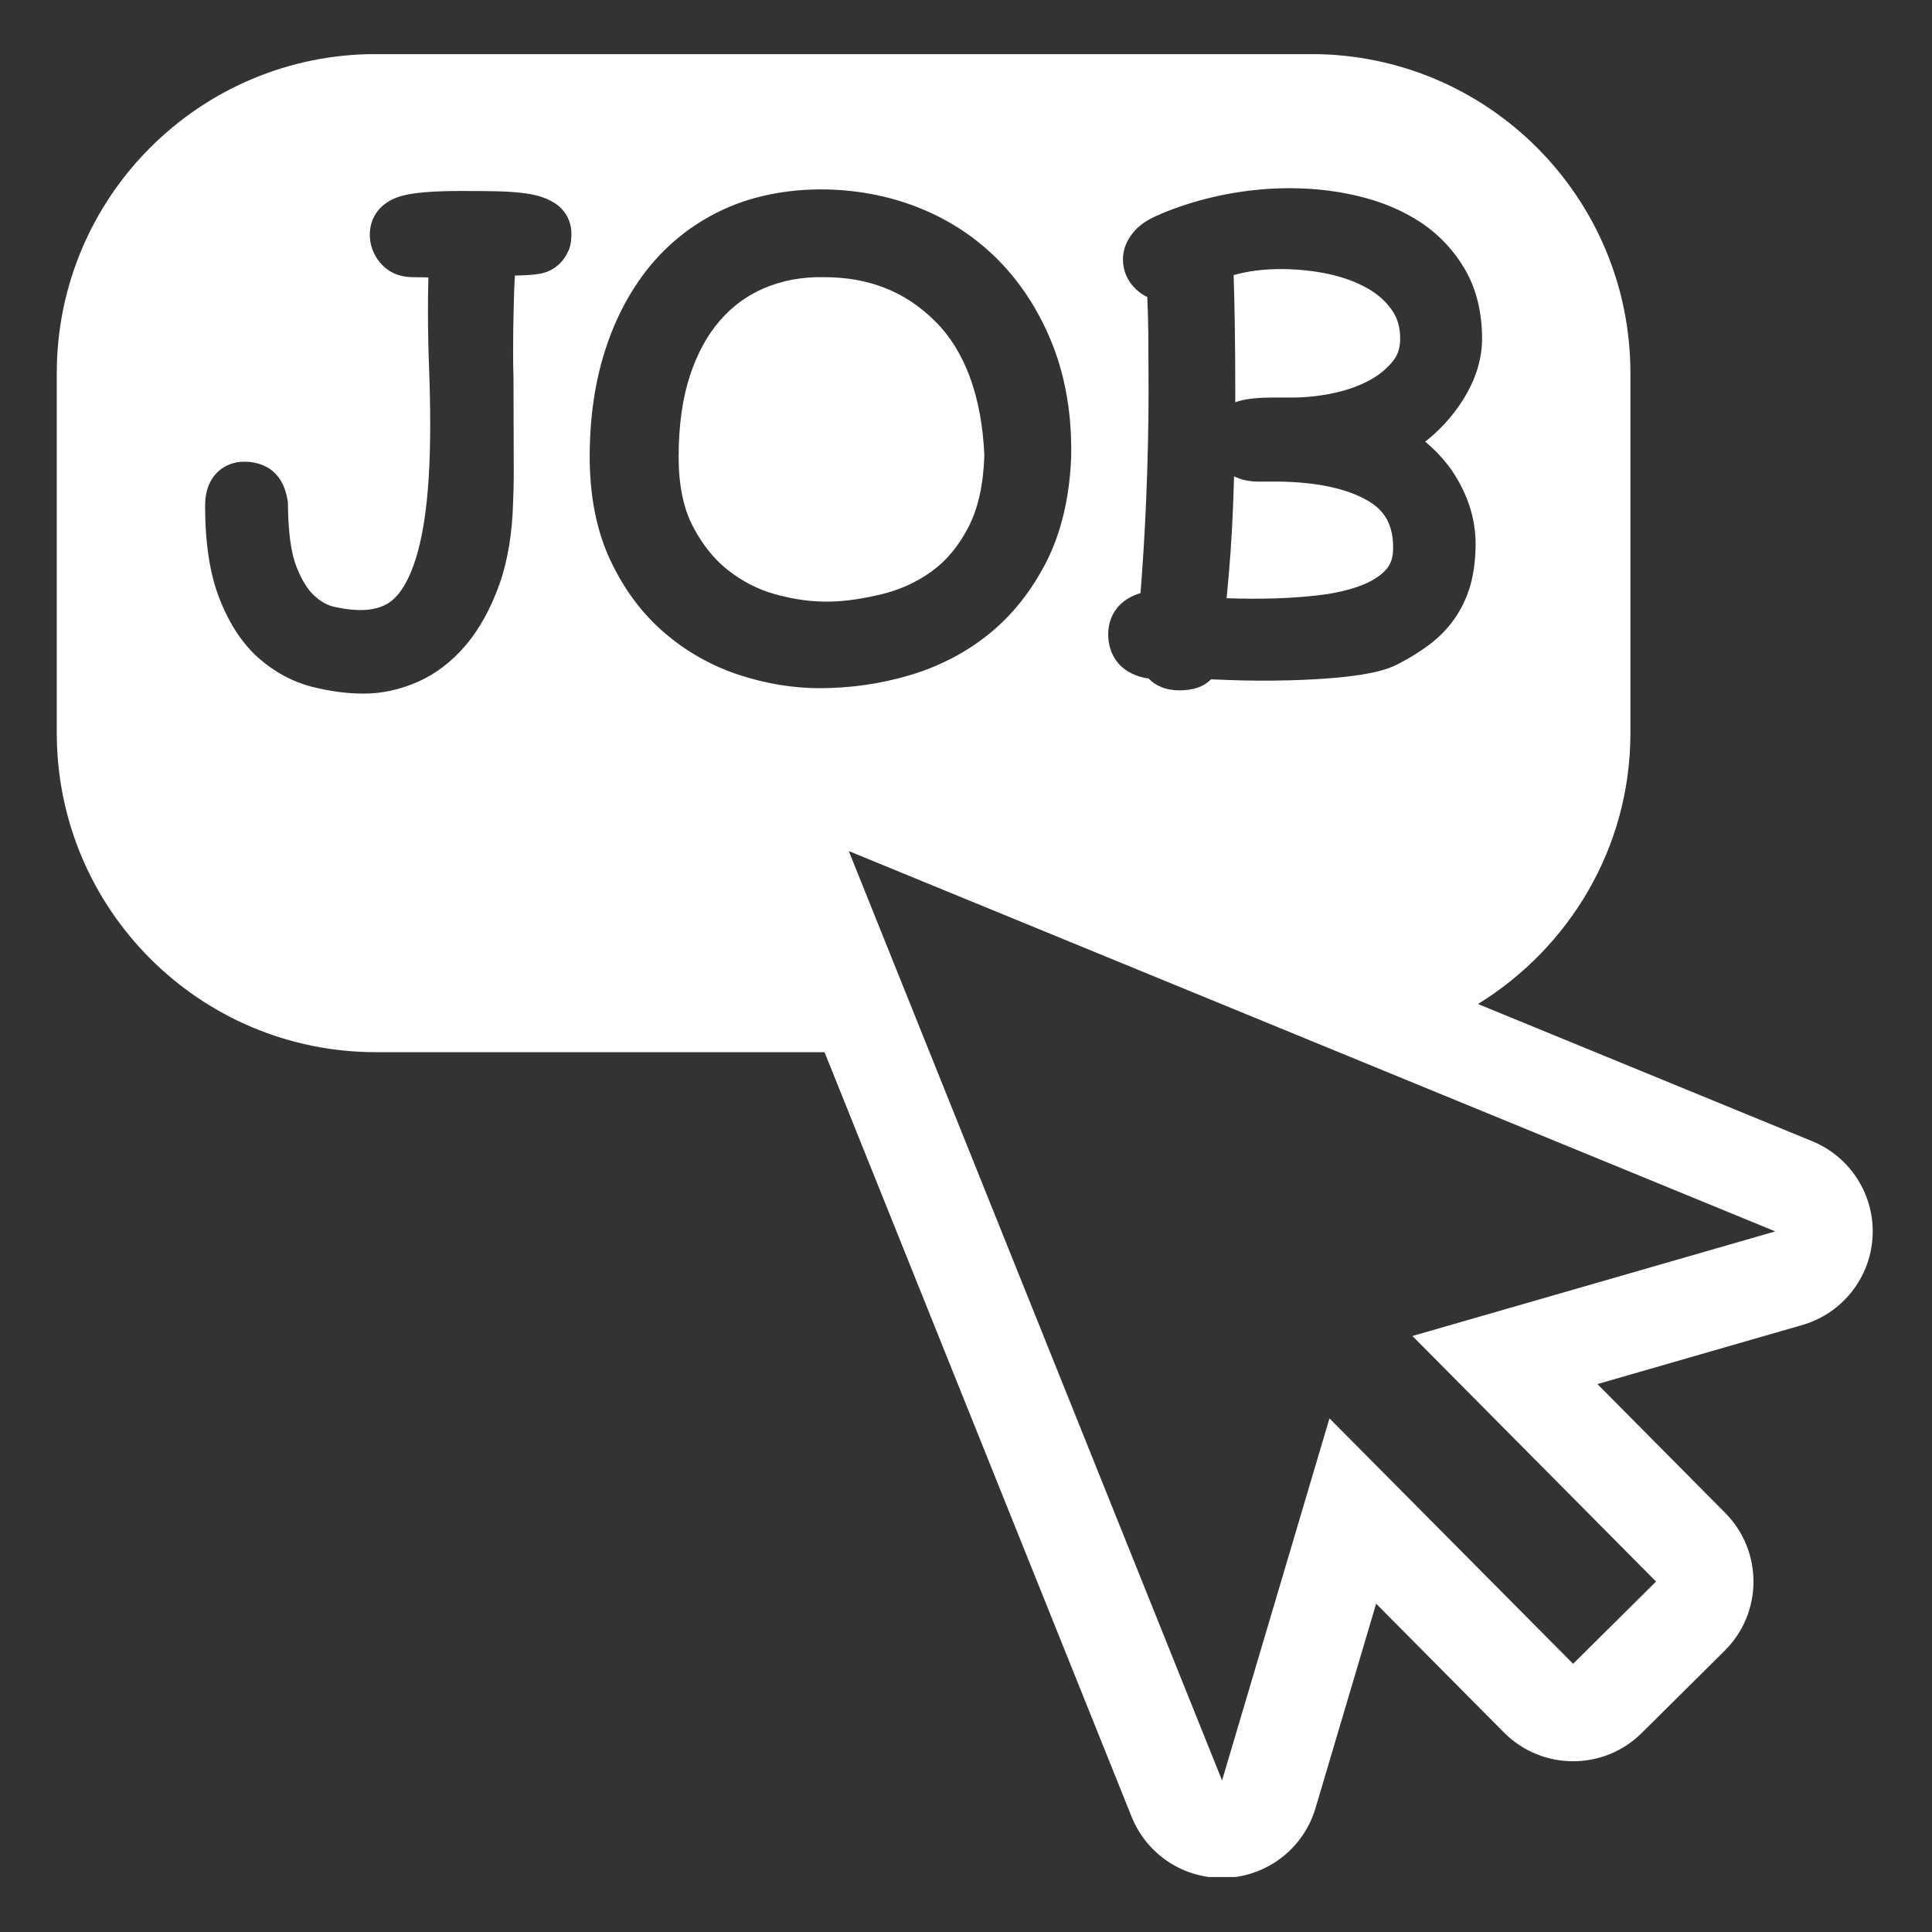 <svg xmlns="http://www.w3.org/2000/svg" xmlns:xlink="http://www.w3.org/1999/xlink" width="1080" zoomAndPan="magnify" viewBox="0 0 810 810" height="1080" preserveAspectRatio="xMidYMid meet" version="1.0"><rect x="0" y="0" width="810" height="810" fill="#333333" stroke="none"/><defs><clipPath id="cc13274fa0"><path d="M 23.652 22.695 L 786 22.695 L 786 786.945 L 23.652 786.945 Z M 23.652 22.695 " clip-rule="nonzero"/></clipPath></defs><path fill="#ffffff" d="M 405.973 221.086 C 410.039 213.297 412.305 203.16 412.699 190.922 C 411.605 166.238 404.586 146.992 391.844 134.477 C 379.402 122.176 364.207 116.199 345.402 116.199 C 336.199 116.027 327.797 117.633 320.266 120.863 C 313.164 123.898 307.152 128.309 301.84 134.387 C 296.543 140.438 292.309 148.223 289.25 157.531 C 286.117 167.012 284.52 178.434 284.52 191.48 C 284.52 203.266 286.512 213.066 290.449 220.609 C 294.418 228.254 299.387 234.461 305.219 239.055 C 311.254 243.746 317.586 247.023 324.5 249 C 341.891 253.961 355.031 252.578 369.637 249.125 C 377.426 247.246 384.562 243.973 390.785 239.414 C 396.953 234.922 401.898 228.918 405.973 221.086 " fill-opacity="1" fill-rule="nonzero"/><g clip-path="url(#cc13274fa0)"><path fill="#ffffff" d="M 592.172 560.121 L 694.305 663.074 L 659.531 697.559 L 557.383 594.656 L 512.355 746.469 L 355.852 356.809 L 744.289 516.266 Z M 343.598 288.527 C 332.559 288.527 321.25 286.668 310.031 283.012 C 298.512 279.254 287.949 273.34 278.723 265.426 C 269.438 257.531 261.754 247.305 255.957 235.051 C 250.16 222.758 247.23 208.105 247.23 191.48 C 247.23 175.031 249.461 159.801 253.906 146.254 C 258.375 132.59 264.863 120.633 273.195 110.711 C 281.73 100.648 292.105 92.844 304.094 87.453 C 327.879 76.734 359.793 76.801 385.488 87.199 C 398.445 92.391 409.828 100.008 419.324 109.836 C 428.797 119.668 436.266 131.582 441.59 145.27 C 446.879 159.055 449.406 174.512 449.094 191.219 C 449.094 191.285 449.094 191.586 449.094 191.652 C 448.422 208.57 444.91 223.375 438.637 235.668 C 432.332 247.961 424.164 258.18 414.379 266.008 C 404.637 273.809 393.395 279.59 380.992 283.207 C 368.973 286.734 356.391 288.527 343.598 288.527 Z M 239.062 102.977 C 238.848 103.93 238.504 104.832 238.055 105.66 C 235.789 110.605 231.426 113.977 226.031 114.82 C 223.613 115.223 220.211 115.477 215.871 115.516 C 215.633 119.75 215.469 123.824 215.395 127.777 C 215.207 134.641 215.125 141.406 215.125 148.164 C 215.125 151.559 215.184 154.945 215.289 158.352 L 215.395 199.328 C 215.395 202.906 215.289 206.578 215.125 210.383 C 214.805 223.562 212.836 235.332 209.301 245.188 C 205.711 255.199 201.027 263.656 195.441 270.309 C 189.562 277.262 182.781 282.484 175.254 285.832 C 167.781 289.129 160.113 290.801 152.512 290.801 C 145.574 290.801 138.332 289.84 130.969 287.973 C 122.848 285.938 115.273 281.895 108.516 275.973 C 101.707 269.98 96.172 261.621 92.078 251.133 C 88.035 240.98 85.988 227.785 85.988 211.992 C 85.988 199.262 94.203 193.57 102.371 193.57 C 108.57 193.57 112.508 195.887 114.715 197.828 C 117.902 200.684 119.848 204.801 120.699 210.473 C 120.809 223.094 121.973 231.738 124.316 237.668 C 126.523 243.262 129.074 247.395 131.953 249.918 C 134.715 252.395 137.512 253.898 140.57 254.52 C 149.961 256.488 157.406 256.273 162.887 252.824 C 166.027 250.84 168.871 247.207 171.316 242.023 C 174.211 235.969 176.449 227.777 177.965 217.641 C 179.559 207.094 180.363 193.77 180.363 178.023 C 180.363 170.266 180.199 162.539 179.91 154.938 C 179.613 147.066 179.426 138.66 179.426 129.703 C 179.426 125.68 179.484 121.555 179.59 117.355 L 179.613 116.297 L 173.129 116.207 C 165.836 116.207 161.559 112.844 159.293 110.023 C 156.531 106.684 155.039 102.66 155.039 98.469 C 155.039 90.047 160.574 83.812 169.824 81.789 C 174.965 80.633 182.594 80.074 193.074 80.074 C 198.312 80.074 203.184 80.098 207.621 80.18 C 212.492 80.262 216.75 80.566 220.391 81.082 C 225.047 81.723 228.797 82.902 231.805 84.699 C 236.699 87.496 239.57 92.375 239.57 98.023 C 239.57 99.781 239.406 101.445 239.062 102.977 Z M 478.164 248.664 C 479.172 236.02 479.945 223.25 480.5 210.383 C 481.168 194.605 481.543 178.949 481.543 163.434 L 481.43 139.242 C 481.355 134.559 481.223 129.656 481.004 124.547 C 479.281 123.719 477.656 122.602 476.188 121.207 C 472.68 117.871 470.793 113.531 470.793 108.734 C 470.793 104.562 472.391 100.59 475.559 96.926 C 478.059 94.082 481.543 91.801 486.191 89.93 C 486.512 89.766 486.809 89.617 487.121 89.488 C 513.273 78.688 543.598 75.906 569.793 82.297 C 579.395 84.609 588.039 88.25 595.461 93.121 C 603.227 98.262 609.508 104.93 614.191 112.926 C 618.973 121.191 621.367 130.961 621.367 142.004 C 621.367 147.551 620.227 153.141 618.02 158.621 C 615.969 163.648 613.066 168.594 609.379 173.293 C 606.023 177.598 602.055 181.598 597.535 185.176 C 601.766 188.699 605.488 192.703 608.598 197.098 C 611.82 201.855 614.266 206.711 615.945 211.688 C 617.75 217.02 618.652 222.48 618.652 227.949 C 618.652 234.332 617.906 240.203 616.473 245.402 C 614.855 250.82 612.566 255.562 609.641 259.645 C 606.902 263.566 603.332 267.207 599.078 270.414 C 595.305 273.234 590.965 275.926 586.02 278.484 C 581.23 280.977 574.105 282.664 563.602 283.797 C 550.855 285.191 531.676 285.773 514.707 285.086 C 512.371 285.02 510.051 284.922 507.738 284.805 C 507.203 285.324 506.645 285.816 506.039 286.25 C 502.211 289.102 497.469 289.43 494.254 289.43 C 488.957 289.43 484.543 287.609 481.484 284.402 C 480.848 284.379 480.207 284.289 479.566 284.141 C 474.598 282.953 470.793 280.699 468.316 277.426 C 465.922 274.34 464.617 270.363 464.617 266 C 464.617 257.539 469.652 251.156 478.164 248.664 Z M 759.805 478.469 L 619.652 420.938 C 657.859 397.371 683.562 355.48 683.562 307.293 L 683.562 156.504 C 683.562 82.582 623.648 22.668 549.727 22.668 L 157.637 22.668 C 83.723 22.668 23.801 82.582 23.801 156.504 L 23.801 307.293 C 23.801 381.207 83.723 441.129 157.637 441.129 L 345.688 441.129 L 474.441 761.699 C 480.684 777.238 495.73 787.324 512.344 787.324 C 512.984 787.324 513.625 787.316 514.266 787.285 C 531.625 786.473 546.574 774.762 551.527 758.09 L 576.953 672.359 L 630.535 726.344 C 638.523 734.391 649.027 738.414 659.531 738.414 C 669.934 738.414 680.34 734.473 688.301 726.566 L 723.074 692.074 C 739.09 676.188 739.195 650.316 723.301 634.297 L 669.727 580.281 L 755.605 555.523 C 772.309 550.707 784.137 535.848 785.086 518.488 C 786.031 501.125 775.887 485.07 759.805 478.469 " fill-opacity="1" fill-rule="nonzero"/></g><path fill="#ffffff" d="M 516.973 212.039 C 516.488 224.586 515.586 237.594 514.258 250.812 C 528.805 251.305 541.492 250.879 552.555 249.602 C 559.949 248.723 566.305 247.223 571.441 245.148 C 575.805 243.375 579.184 241.105 581.445 238.391 C 583.227 236.25 584.078 233.43 584.078 229.77 C 584.078 220.398 580.887 214.305 573.703 210.062 C 565.035 204.938 552.586 202.191 536.676 201.914 L 527.523 201.914 C 523.645 201.914 520.219 201.125 517.391 199.691 C 517.266 203.816 517.125 207.922 516.973 212.039 " fill-opacity="1" fill-rule="nonzero"/><path fill="#ffffff" d="M 573.254 120.848 C 568.465 118.156 562.953 116.141 556.836 114.836 C 545.164 112.395 532.477 112.18 522.5 114.09 C 520.668 114.449 518.914 114.859 517.207 115.32 C 517.422 122.086 517.578 128.828 517.684 135.566 C 517.816 144.844 517.898 154.125 517.898 163.434 C 517.898 165.172 517.898 166.93 517.898 168.676 C 518.488 168.438 519.094 168.23 519.711 168.059 C 523.219 167.117 527.926 166.664 534.125 166.664 L 541.895 166.664 C 547.656 166.664 553.547 166.008 559.395 164.746 C 565.035 163.516 570.113 161.664 574.449 159.285 C 578.438 157.078 581.707 154.348 584.16 151.176 C 586.129 148.633 587.031 145.719 587.031 142.004 C 587.031 137.258 585.914 133.363 583.625 130.105 C 580.961 126.277 577.59 123.258 573.254 120.848 " fill-opacity="1" fill-rule="nonzero"/></svg>